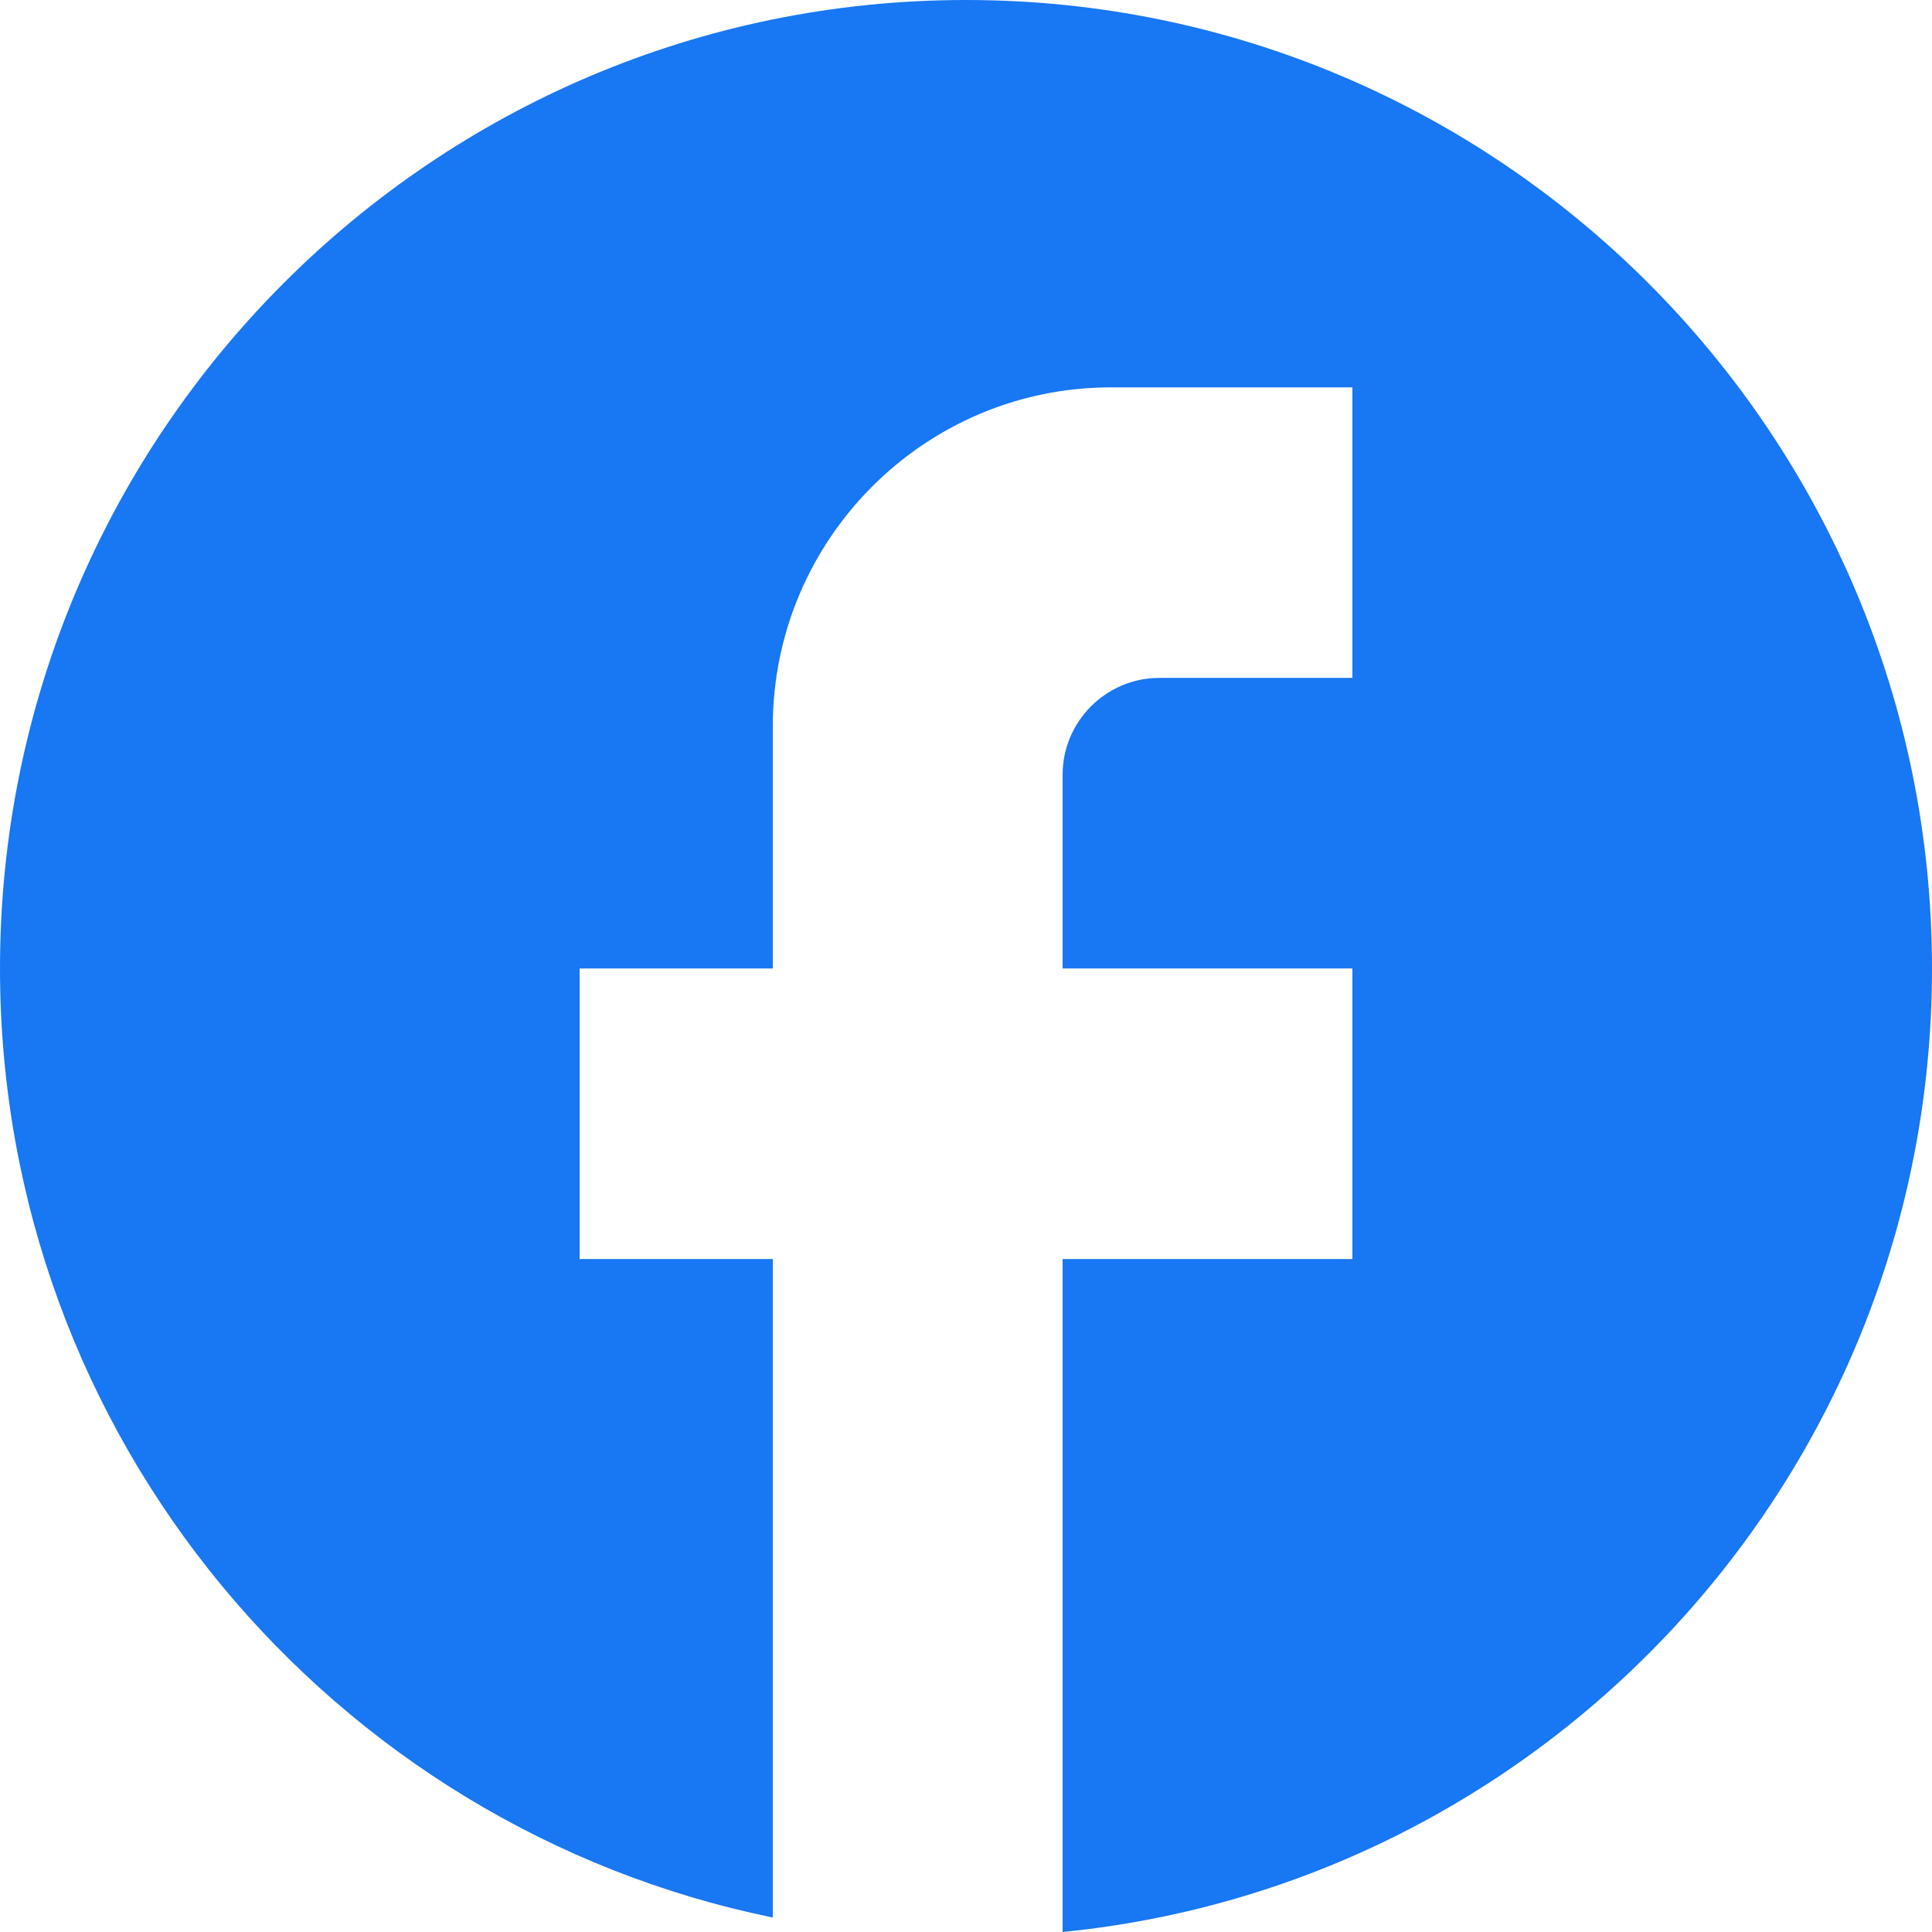 <?xml version="1.0" encoding="utf-8"?>
<!-- Generator: Adobe Illustrator 22.1.0, SVG Export Plug-In . SVG Version: 6.00 Build 0)  -->
<svg version="1.1" xmlns="http://www.w3.org/2000/svg" xmlns:xlink="http://www.w3.org/1999/xlink" x="0px" y="0px"
	 viewBox="0 0 18 18" style="enable-background:new 0 0 18 18;" xml:space="preserve">
<style type="text/css">
	.st0{fill:#1877F2;}
</style>
<path class="st0" d="M18,9.023C18,4.042,13.968,0,9,0S0,4.042,0,9.023c0,4.367,3.096,8.003,7.2,8.842V11.73H5.4V9.023h1.8V6.767
	c0-1.741,1.413-3.158,3.15-3.158h2.25v2.707h-1.8c-0.495,0-0.9,0.406-0.9,0.902v1.805h2.7v2.707H9.9V18
	C14.445,17.549,18,13.705,18,9.023z"/>
</svg>
